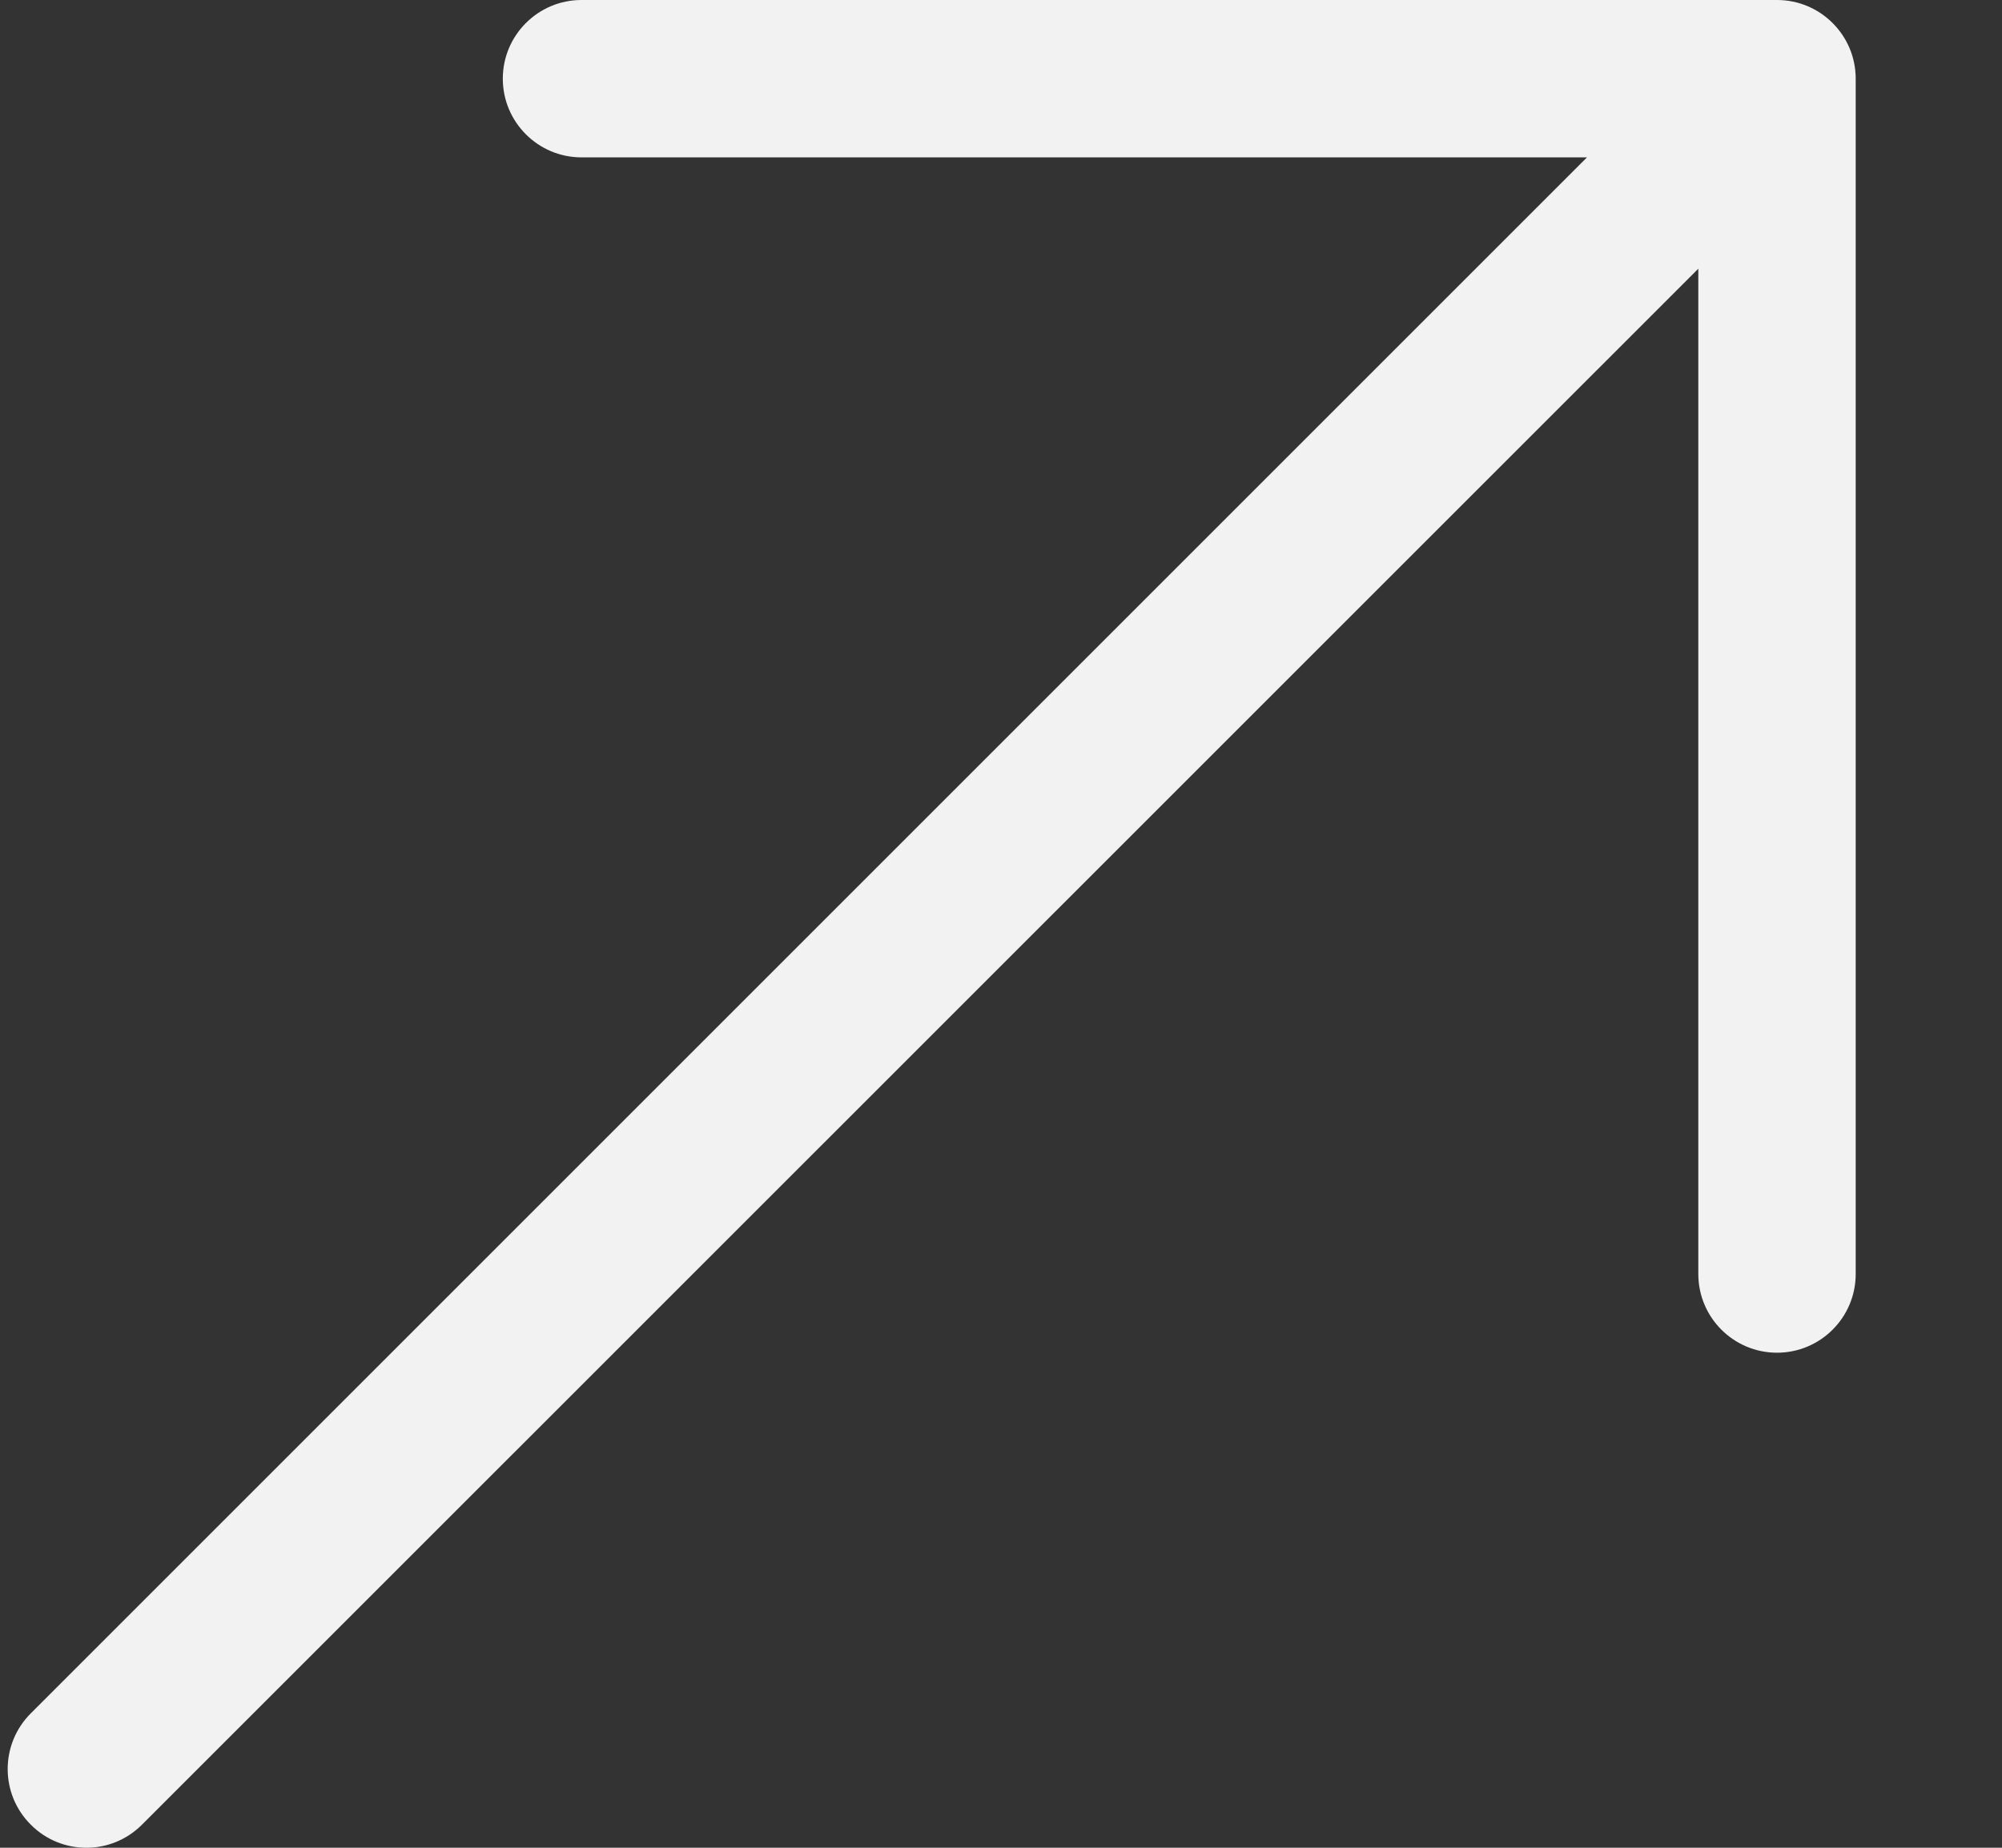 <svg width="13" height="12" viewBox="0 0 13 12" fill="none" xmlns="http://www.w3.org/2000/svg">
<rect x="0" y="0" width="13" height="12" fill="#333333" stroke="none"/>
<path d="M12.05 0.511V8.274C12.05 8.556 11.821 8.785 11.539 8.785C11.257 8.785 11.028 8.556 11.028 8.274V1.745L0.922 11.85C0.822 11.95 0.692 12 0.561 12C0.43 12 0.299 11.95 0.2 11.85C-9.37432e-05 11.651 -9.37432e-05 11.327 0.2 11.127L10.305 1.022H3.776C3.494 1.022 3.265 0.793 3.265 0.511C3.265 0.229 3.494 1.80014e-09 3.776 1.80014e-09H11.539C11.821 -2.34357e-05 12.05 0.229 12.05 0.511Z" fill="#F2F2F2"/>
</svg>

